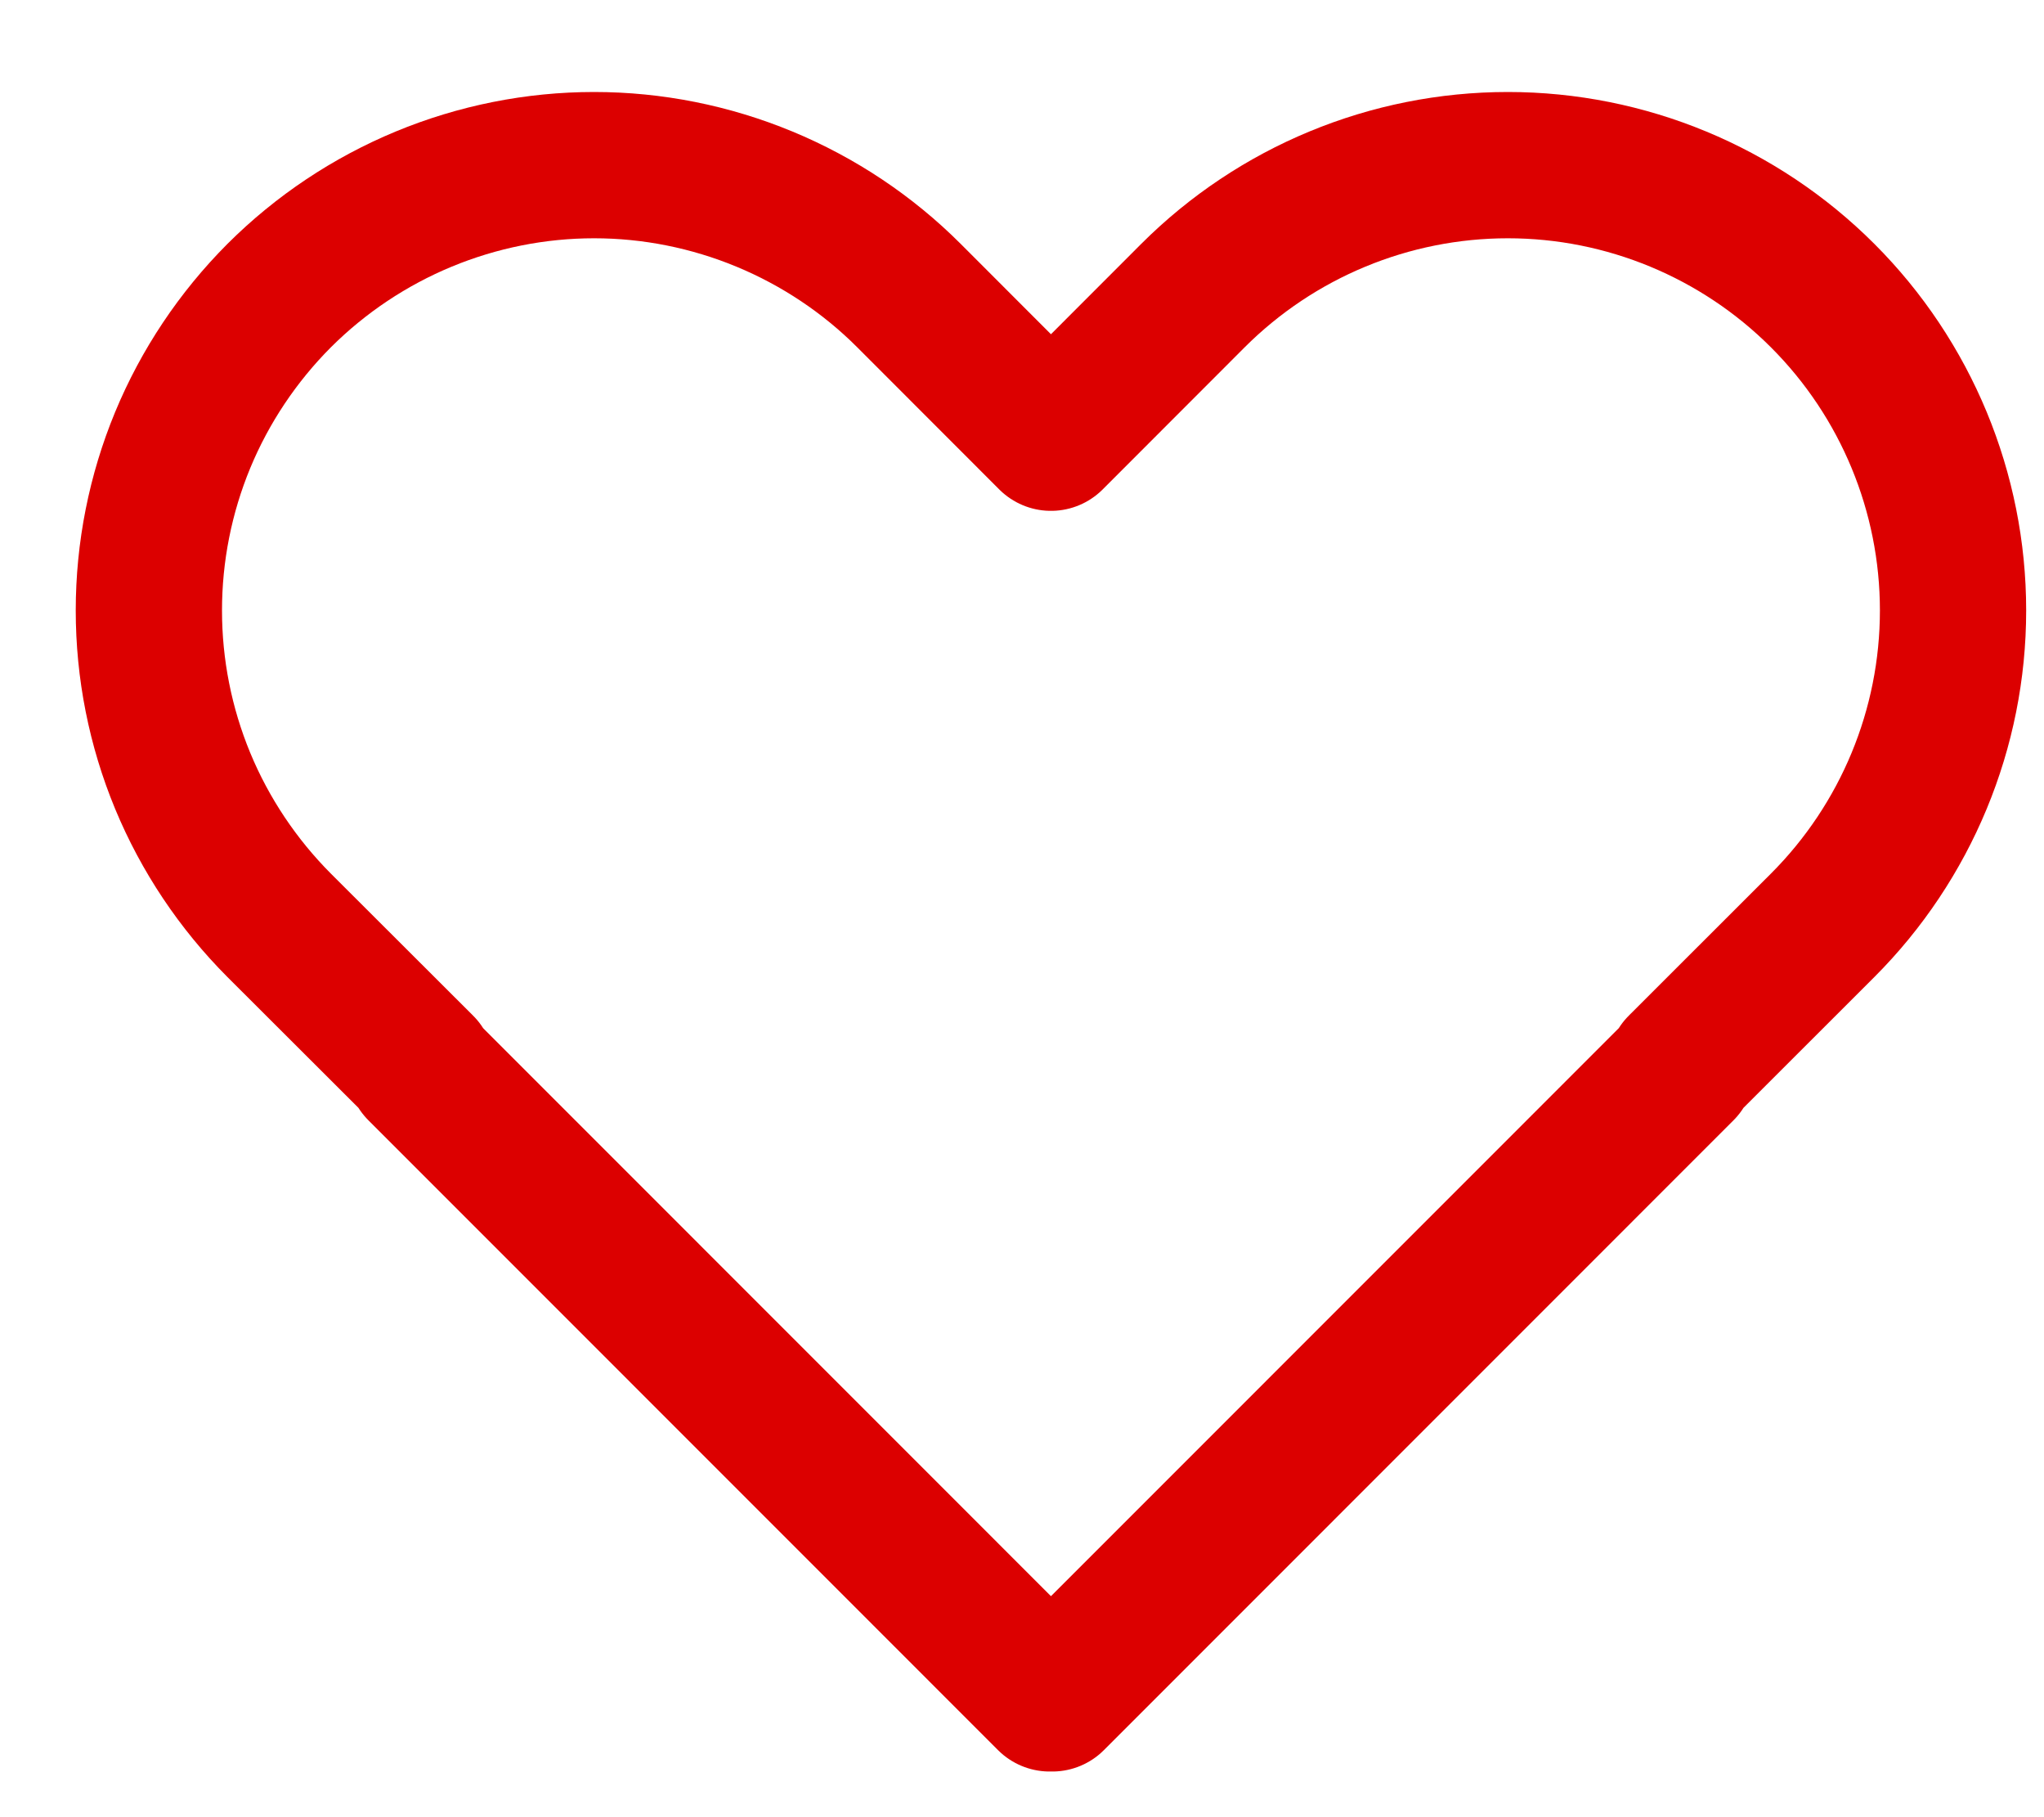 <svg width="18" height="16" viewBox="0 0 18 16" fill="none" xmlns="http://www.w3.org/2000/svg">
<path d="M2.459 2.602C2.824 2.238 3.256 1.95 3.731 1.753C4.207 1.556 4.717 1.454 5.232 1.454C5.746 1.454 6.256 1.556 6.732 1.753C7.207 1.95 7.64 2.238 8.004 2.602L9.255 3.854L10.506 2.602C11.242 1.867 12.239 1.454 13.279 1.454C14.318 1.454 15.316 1.868 16.051 2.603C16.786 3.338 17.199 4.335 17.199 5.375C17.199 6.415 16.786 7.412 16.05 8.148L14.799 9.398L14.81 9.409L9.266 14.954L9.255 14.943L9.244 14.954L3.7 9.409L3.711 9.398L2.459 8.148C2.095 7.783 1.806 7.351 1.609 6.876C1.412 6.4 1.311 5.89 1.311 5.375C1.311 4.86 1.412 4.35 1.609 3.874C1.806 3.399 2.095 2.967 2.459 2.602Z" stroke="#DC0000" stroke-width="1.288" stroke-linejoin="round"/>
</svg>
